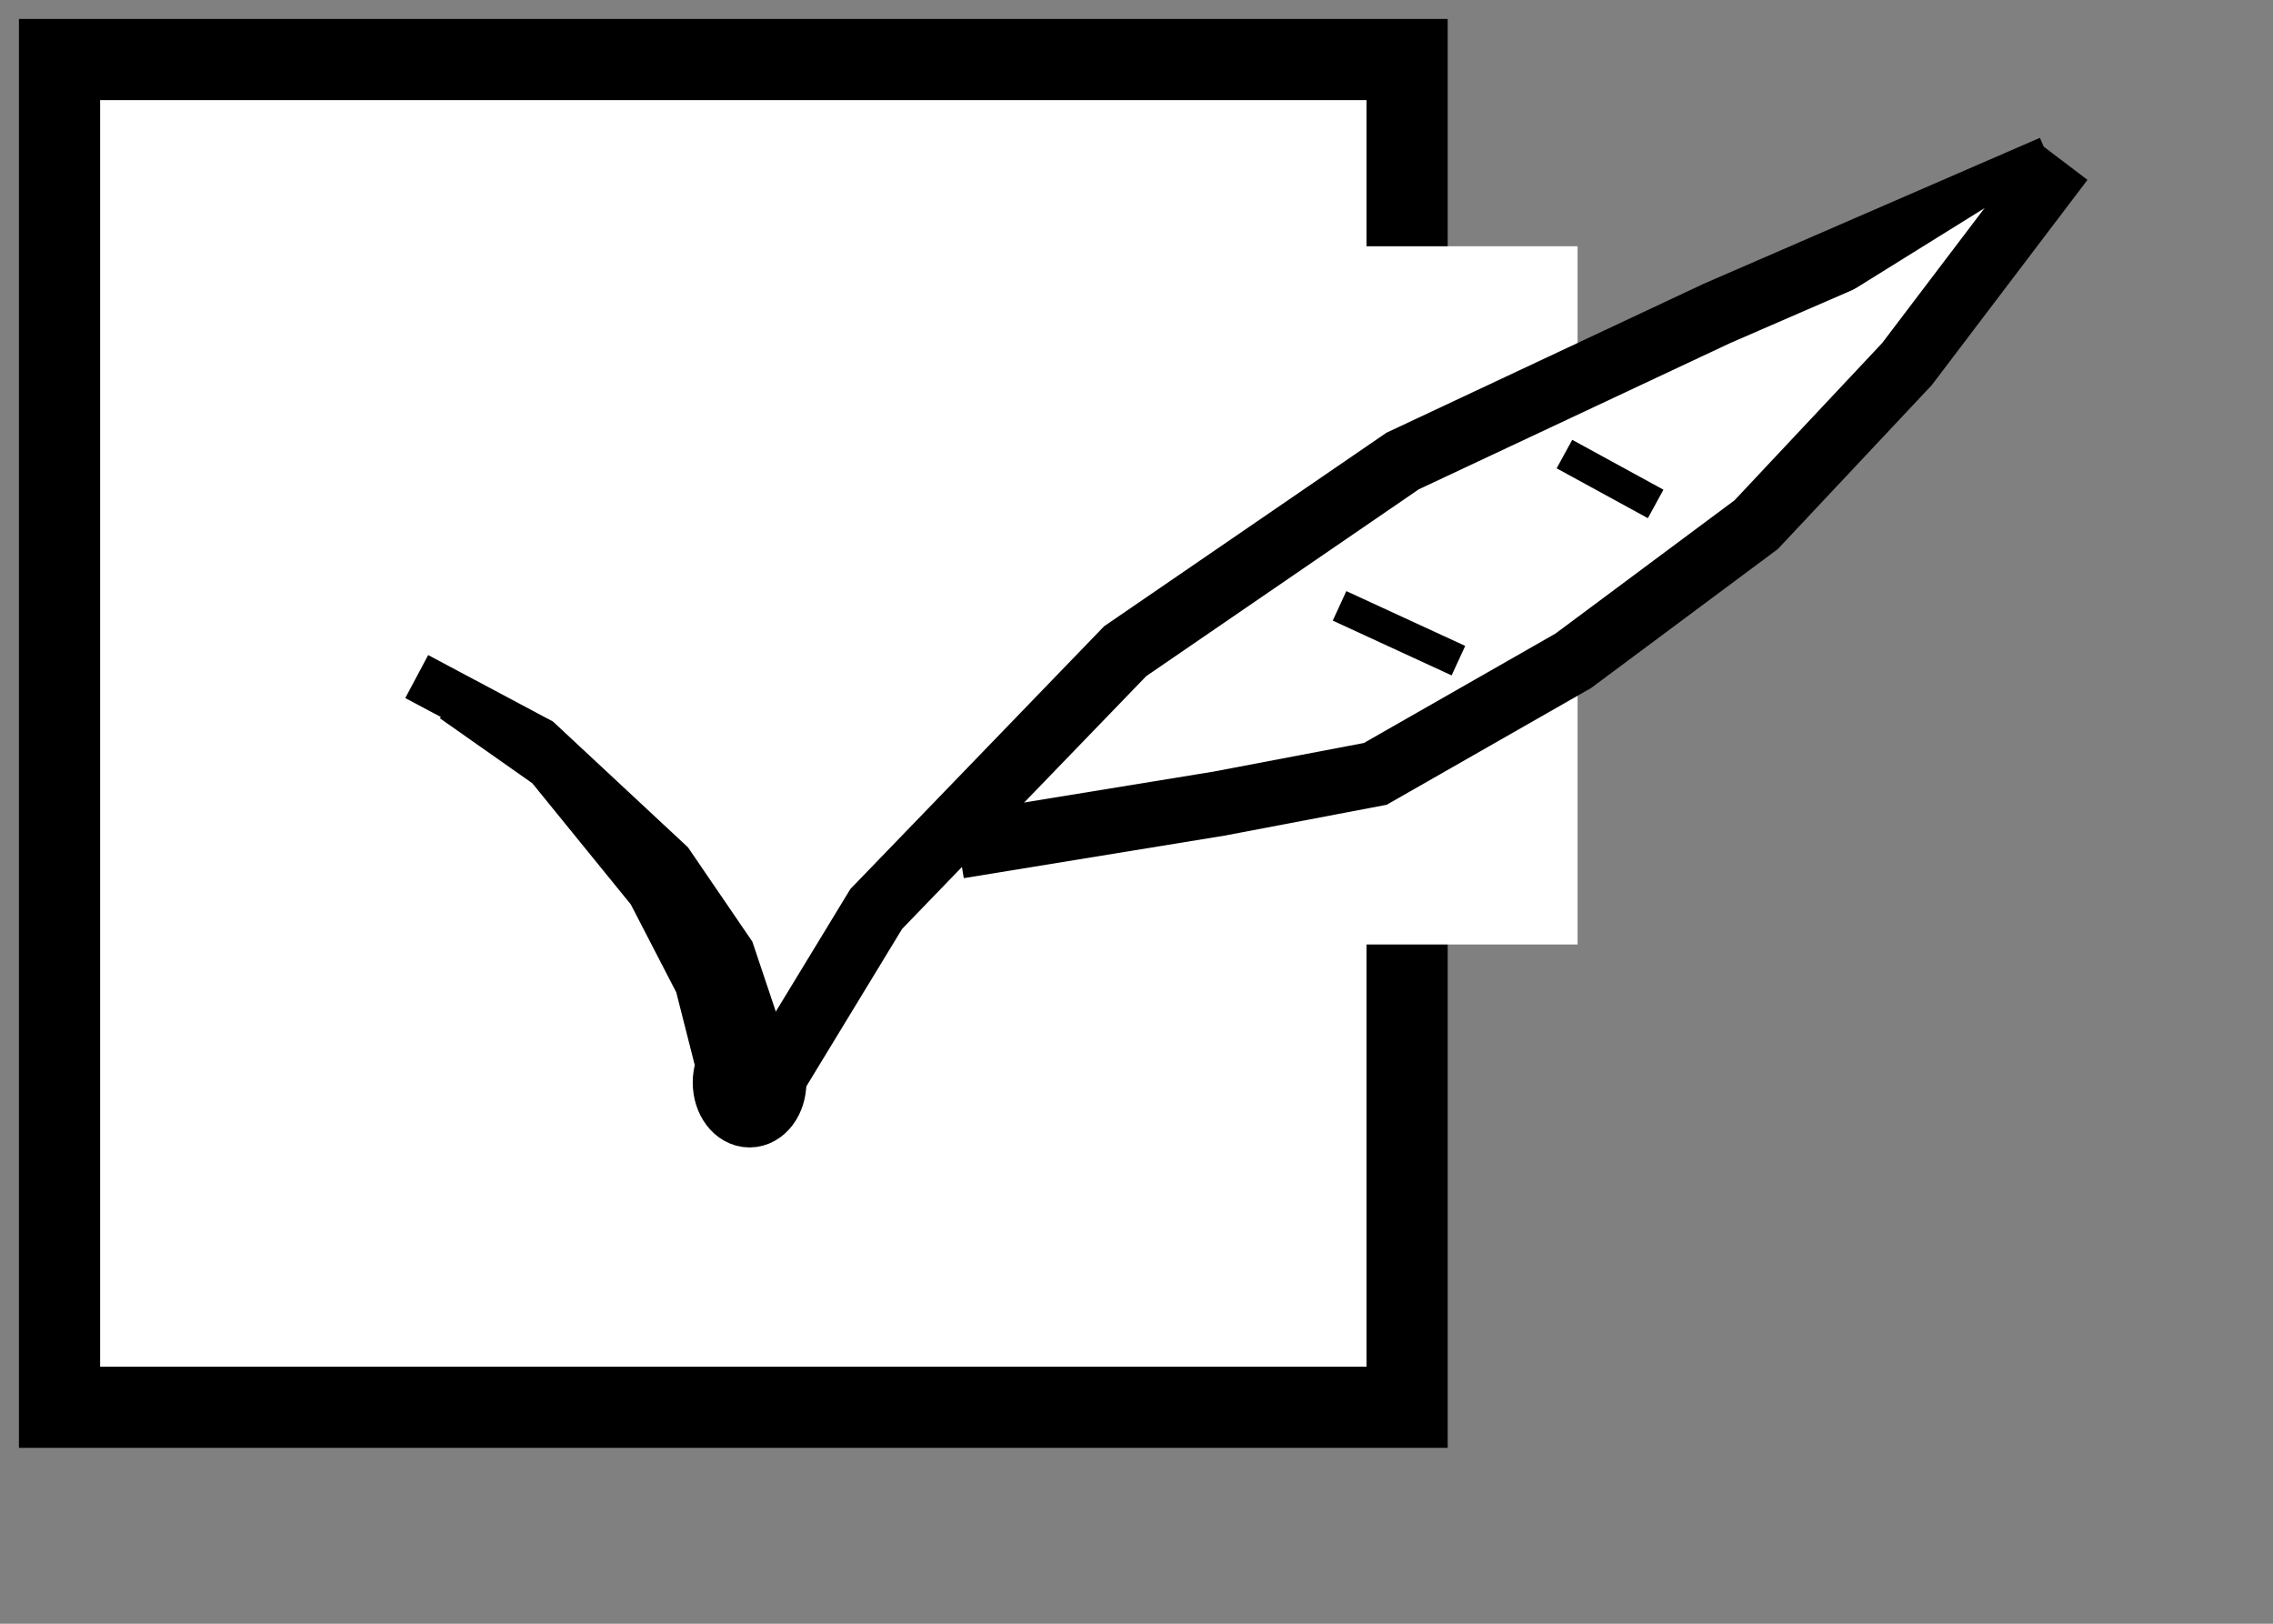 <?xml version="1.0" encoding="utf-8"?>
<svg width="140" height="100" xmlns="http://www.w3.org/2000/svg" xmlns:svg="http://www.w3.org/2000/svg">
    <rect width="100%" height="100%" fill="#808080" stroke="none"/>
    <!-- Created with SVG-edit - http://svg-edit.googlecode.com/ -->
    <g>
        <title>Quizbe.org</title>
        <line fill="none" stroke="#000000" stroke-width="5" stroke-dasharray="null" stroke-linejoin="null" stroke-linecap="null" opacity="0.5" x1="168" y1="255" x2="168" y2="255" id="svg_3"/>
        <line fill="none" stroke="#000000" stroke-width="5" stroke-dasharray="null" stroke-linejoin="null" stroke-linecap="null" opacity="0.5" x1="249" y1="142" x2="249" y2="142" id="svg_9"/>
        <g id="svg_22">
            <rect stroke="#000000" fill="white" stroke-width="5" stroke-dasharray="null" stroke-linejoin="null" stroke-linecap="null" x="3.667" y="3.667" width="83" height="83" id="svg_2"/>
            <rect stroke="white" fill="white" stroke-width="5" stroke-dasharray="null" stroke-linejoin="null" stroke-linecap="null" x="79.667" y="17.667" width="15" height="38" id="svg_6"/>
            <line fill="none" stroke="#000000" stroke-width="5" stroke-dasharray="null" stroke-linejoin="null" stroke-linecap="null" opacity="0.5" x1="135.667" y1="99.667" x2="135.667" y2="99.667" id="svg_7"/>
            <line fill="none" stroke="#000000" stroke-width="5" stroke-dasharray="null" stroke-linejoin="null" stroke-linecap="null" opacity="0.5" x1="98.667" y1="92.667" x2="98.667" y2="92.667" id="svg_8"/>
            <line fill="none" stroke="#000000" stroke-width="5" stroke-dasharray="null" stroke-linejoin="null" stroke-linecap="null" opacity="0.5" x1="40.667" y1="91.667" x2="40.667" y2="91.667" id="svg_10"/>
            <path stroke="#000000" id="svg_15" d="m47.667,66.667l-2.683,-8l-3.756,-5.5l-4.293,-4l-3.756,-3.5l-7.512,-4" stroke-linecap="null" stroke-linejoin="null" stroke-dasharray="null" stroke-width="3" fill="white"/>
            <path stroke="#000000" id="svg_17" d="m45.167,67.417l-2.378,-8.16l-3.329,-5.61l-3.805,-4.08l-3.329,-3.57l-6.659,-4.08" stroke-linecap="null" stroke-linejoin="null" stroke-dasharray="null" stroke-width="2" fill="white"/>
            <path stroke="#000000" id="svg_18" d="m44.667,68.917l-2.073,-8.16l-2.902,-5.61l-3.317,-4.08l-2.902,-3.57l-5.805,-4.08" stroke-linecap="null" stroke-linejoin="null" stroke-dasharray="null" stroke-width="2" fill="white"/>
            <ellipse ry="2" rx="1.5" id="svg_12" cy="66.667" cx="46.167" stroke-linecap="null" stroke-linejoin="null" stroke-dasharray="null" stroke-width="4" fill="black" stroke="#000000"/>
            <g id="svg_21">
                <g transform="rotate(5 87.083,38.5) " id="svg_19">
                    <path d="m49.833,70.5l5.786,-11.7l13.893,-17.154l16,-13.154l18.5,-10.746l19.821,-10.746" stroke="#000000" id="svg_4" stroke-linecap="null" stroke-linejoin="null" stroke-dasharray="null" stroke-width="4" fill="white"/>
                    <path stroke="#000000" id="svg_5" d="m60.333,54.5l15.738,-4l9.443,-2.667l11.541,-8l10.492,-9.333l8.393,-10.667l8.393,-13.333" stroke-linecap="null" stroke-linejoin="null" stroke-dasharray="null" stroke-width="4" fill="white"/>
                </g>
                <g id="svg_20">
                    <line transform="rotate(-5 86.167,39) " stroke="#000000" id="svg_13" y2="41" x2="89.667" y1="37" x1="82.667" stroke-linecap="null" stroke-linejoin="null" stroke-dasharray="null" stroke-width="2" fill="none"/>
                    <line transform="rotate(-10 99.167,29.5) " id="svg_14" stroke="#000000" y2="31.5" x2="101.667" y1="27.5" x1="96.667" stroke-linecap="null" stroke-linejoin="null" stroke-dasharray="null" stroke-width="2" fill="none"/>
                </g>
            </g>
        </g>
    </g>
</svg>
